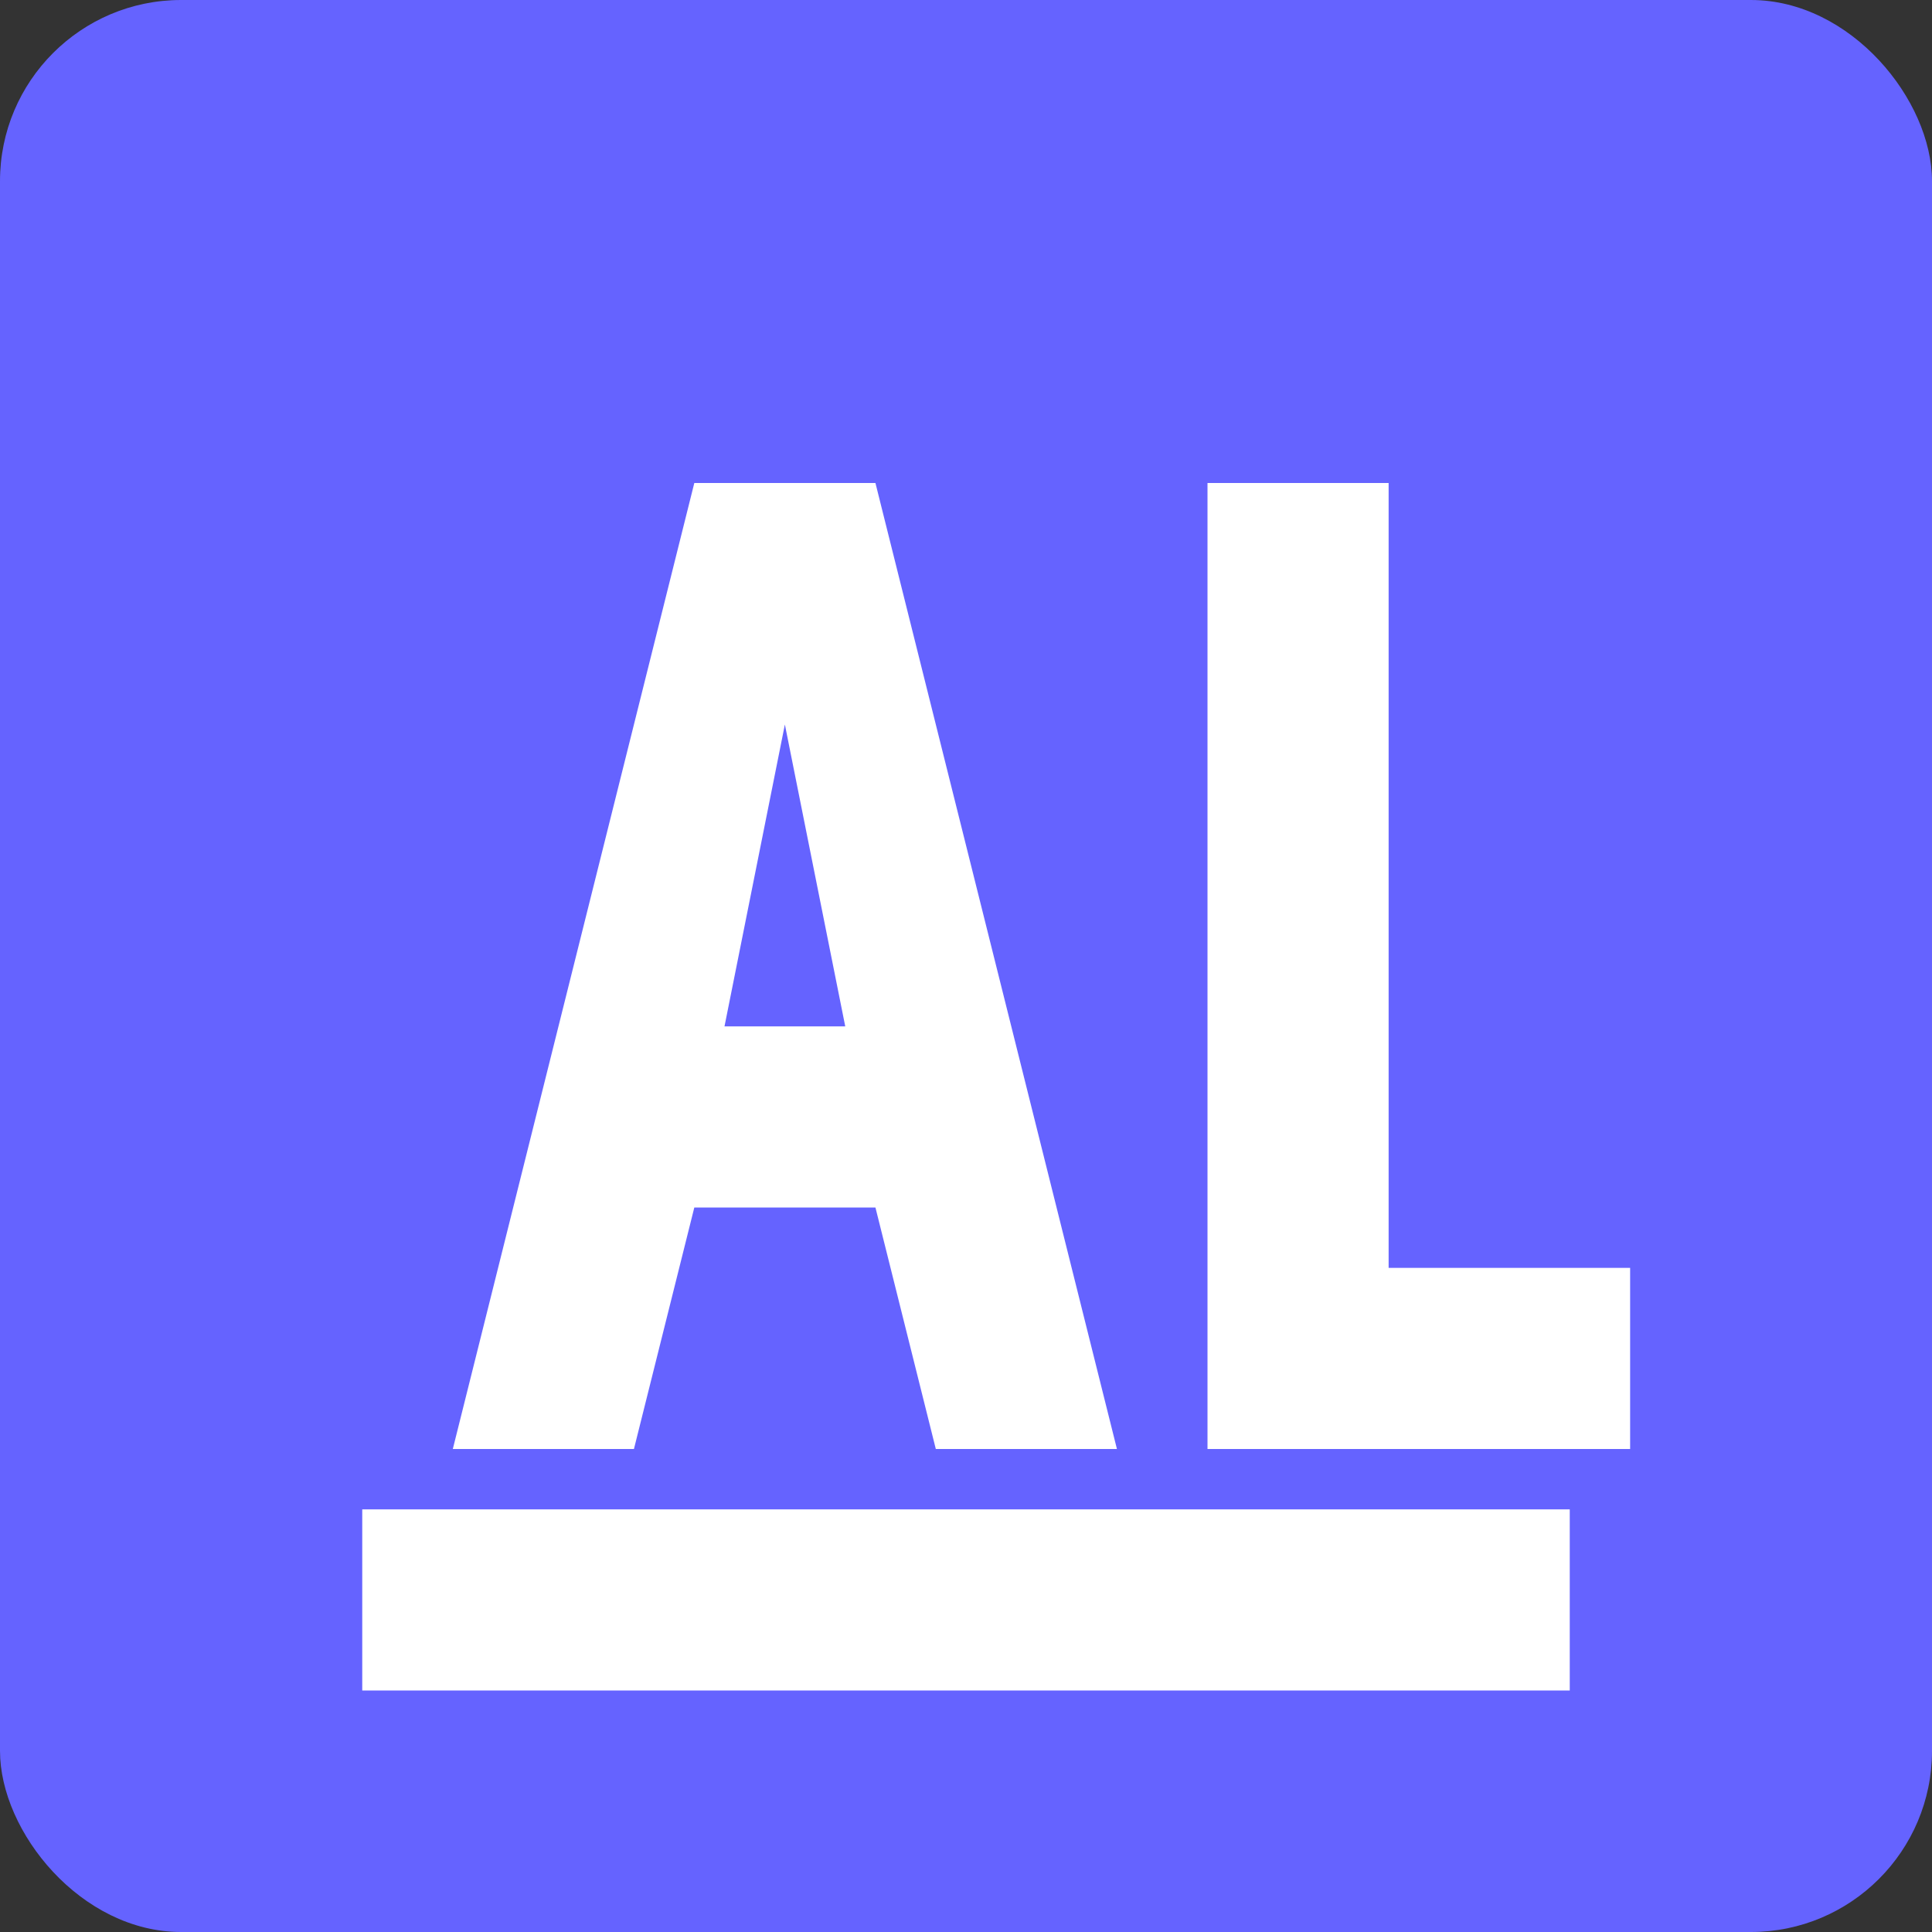 <?xml version="1.0" encoding="UTF-8"?>
<svg width="32px" height="32px" viewBox="0 0 32 32" version="1.1" xmlns="http://www.w3.org/2000/svg">
    <rect x="0" y="0" width="32" height="32" fill="#333333" stroke="none"/>
    <title>A4F Icon</title>
    <g stroke="none" stroke-width="1" fill="none" fill-rule="evenodd">
        <rect fill="#6563FF" x="0" y="0" width="32" height="32" rx="3"></rect>
        <path d="M7.5,24 L11.5,8 L14.5,8 L18.5,24 L15.5,24 L14.5,20 L11.5,20 L10.5,24 L7.5,24 Z M12,17 L14,17 L13,12 L12,17 Z" fill="#FFFFFF" fill-rule="nonzero"></path>
        <path d="M20,24 L20,8 L23,8 L23,21 L27,21 L27,24 L20,24 Z" fill="#FFFFFF" fill-rule="nonzero"></path>
        <path d="M6,28 L26,28 L26,25 L6,25 L6,28 Z" fill="#FFFFFF" fill-rule="nonzero"></path>
    </g>
</svg> 